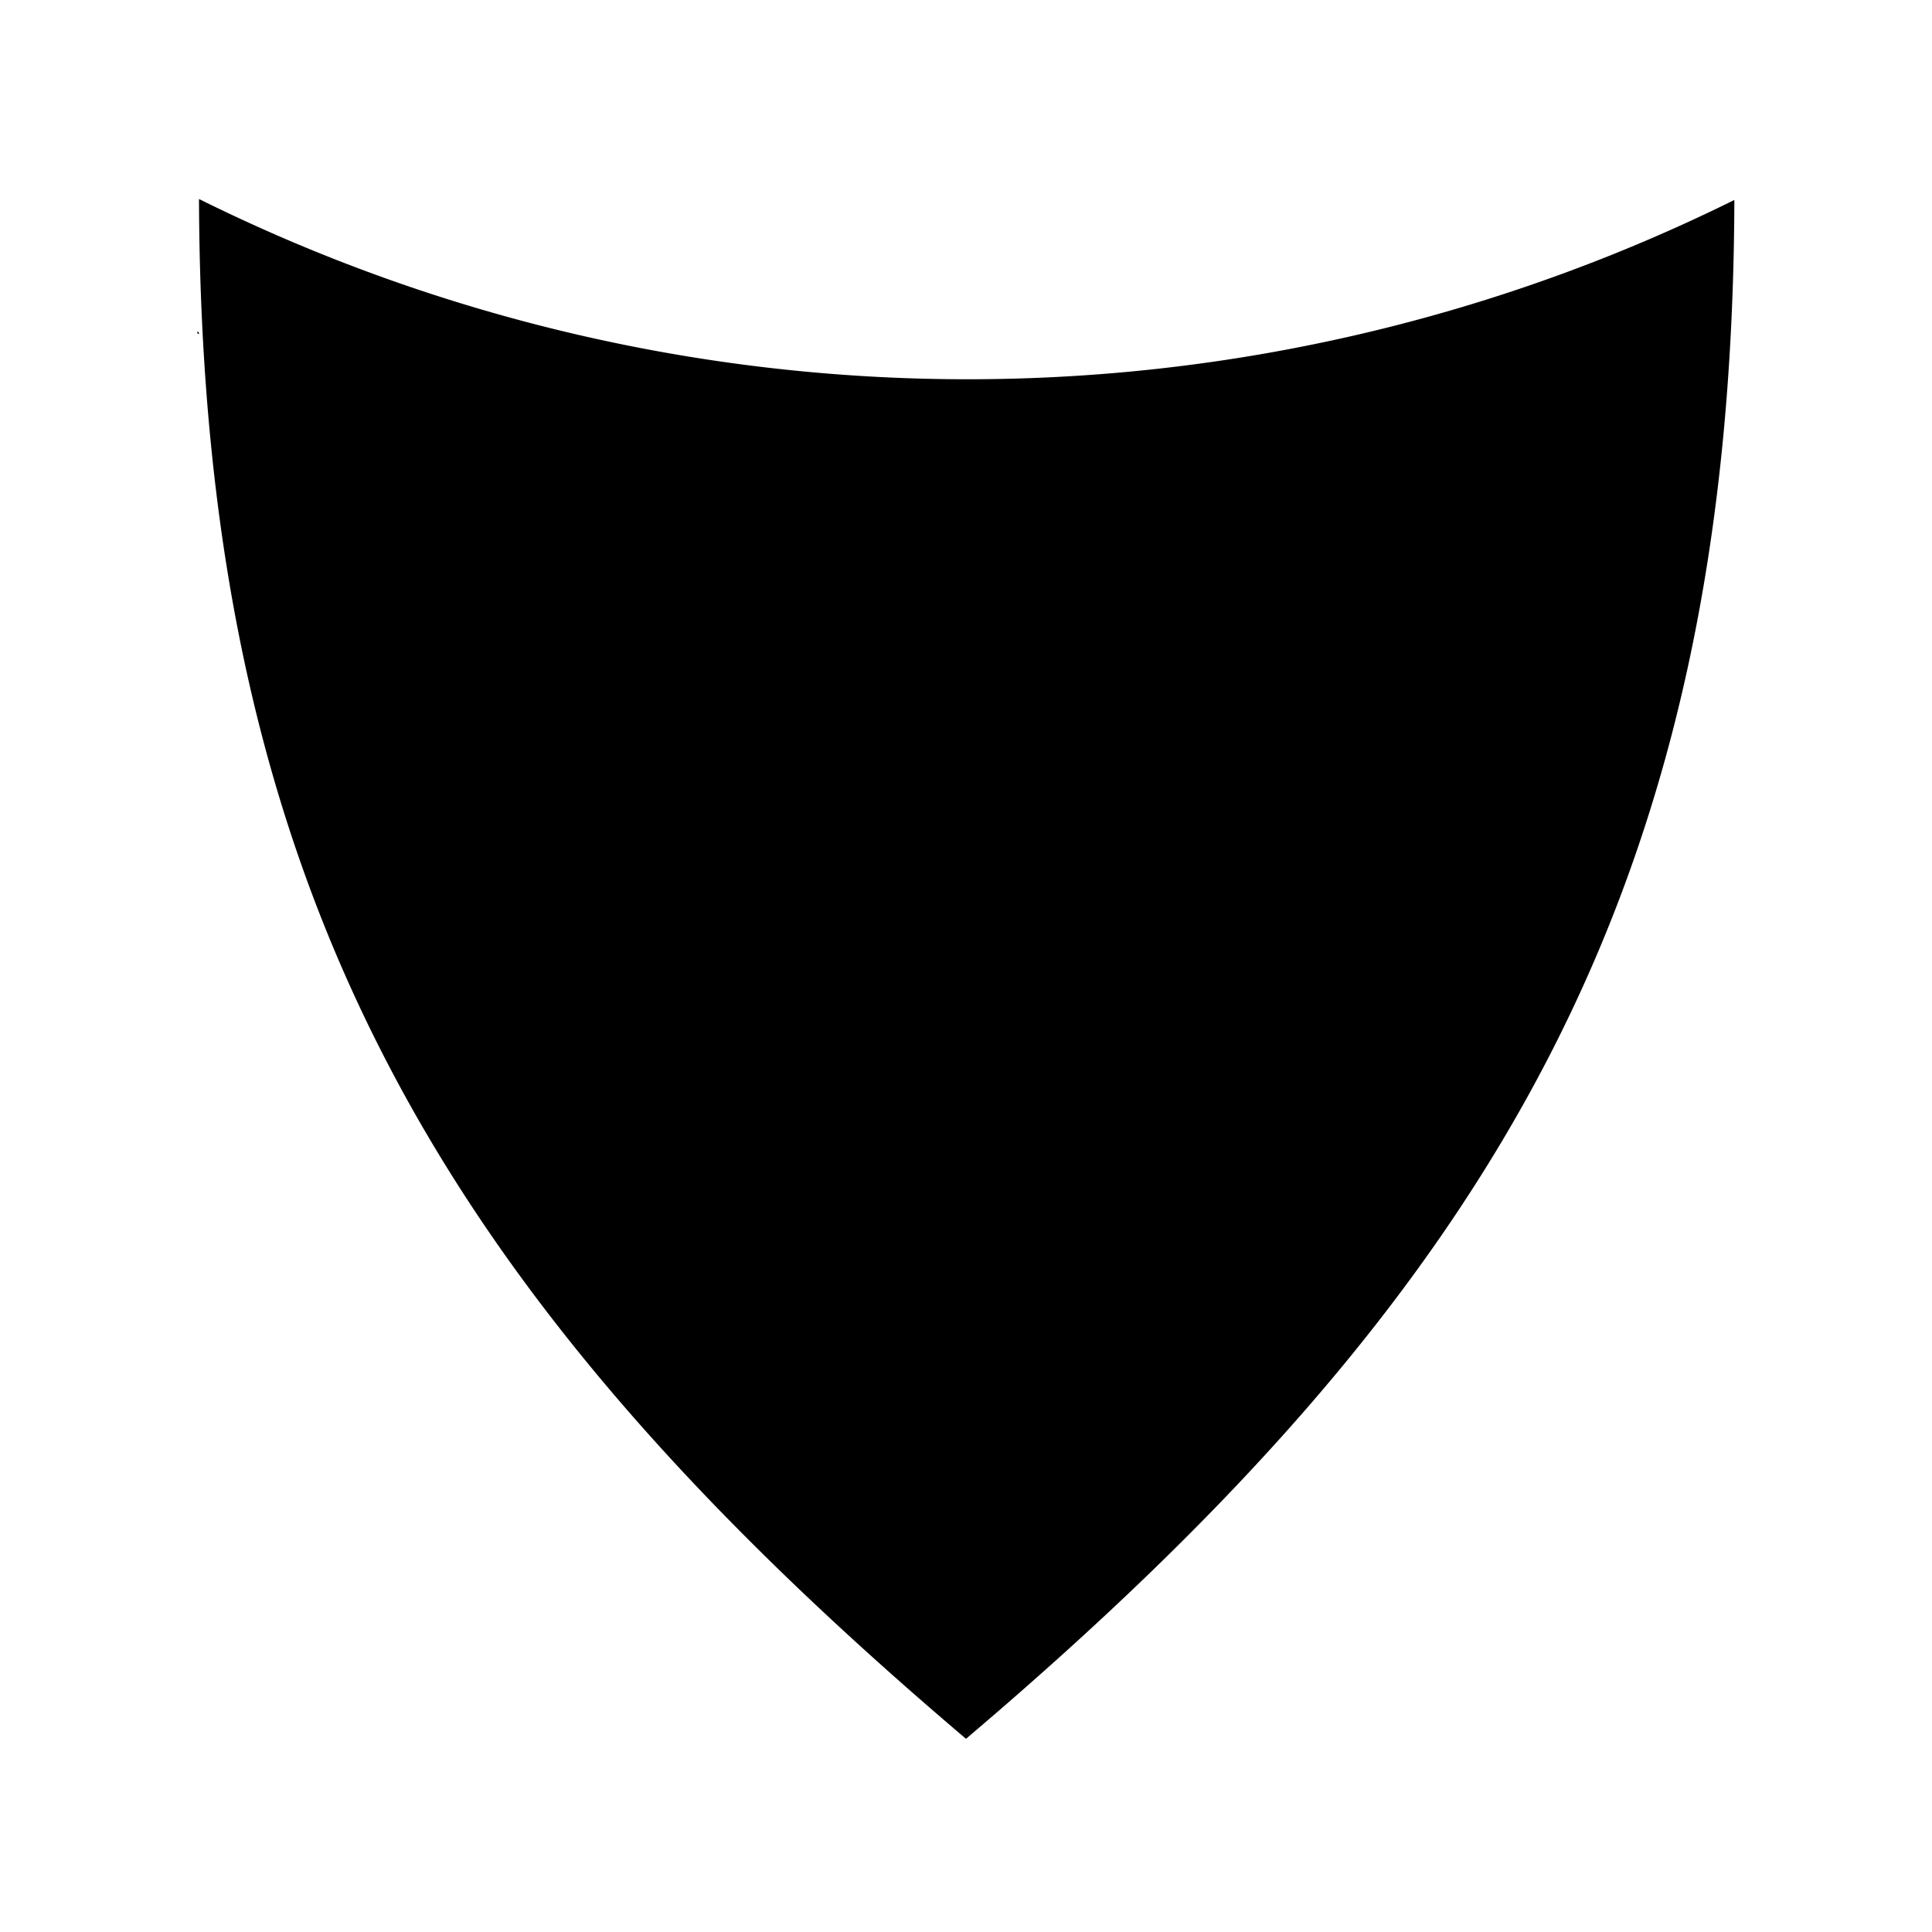 <svg xmlns="http://www.w3.org/2000/svg" viewBox="0 0 1000 1000"><path d="M103 103c1.2 357 124.2 565.5 397 797 273-231.6 396.6-439.7 397.7-796.5l-.4.2A894.9 894.9 0 0 1 103 103ZM103 173c0-2.3-2.1-1 0 0ZM897.7 173.4ZM897.7 172.9v-.2.2ZM897.7 172.7c0-.3 0-.4 0 0ZM897.7 173.1v-.2.2ZM897.7 173.3v-.2.2Z"/></svg>